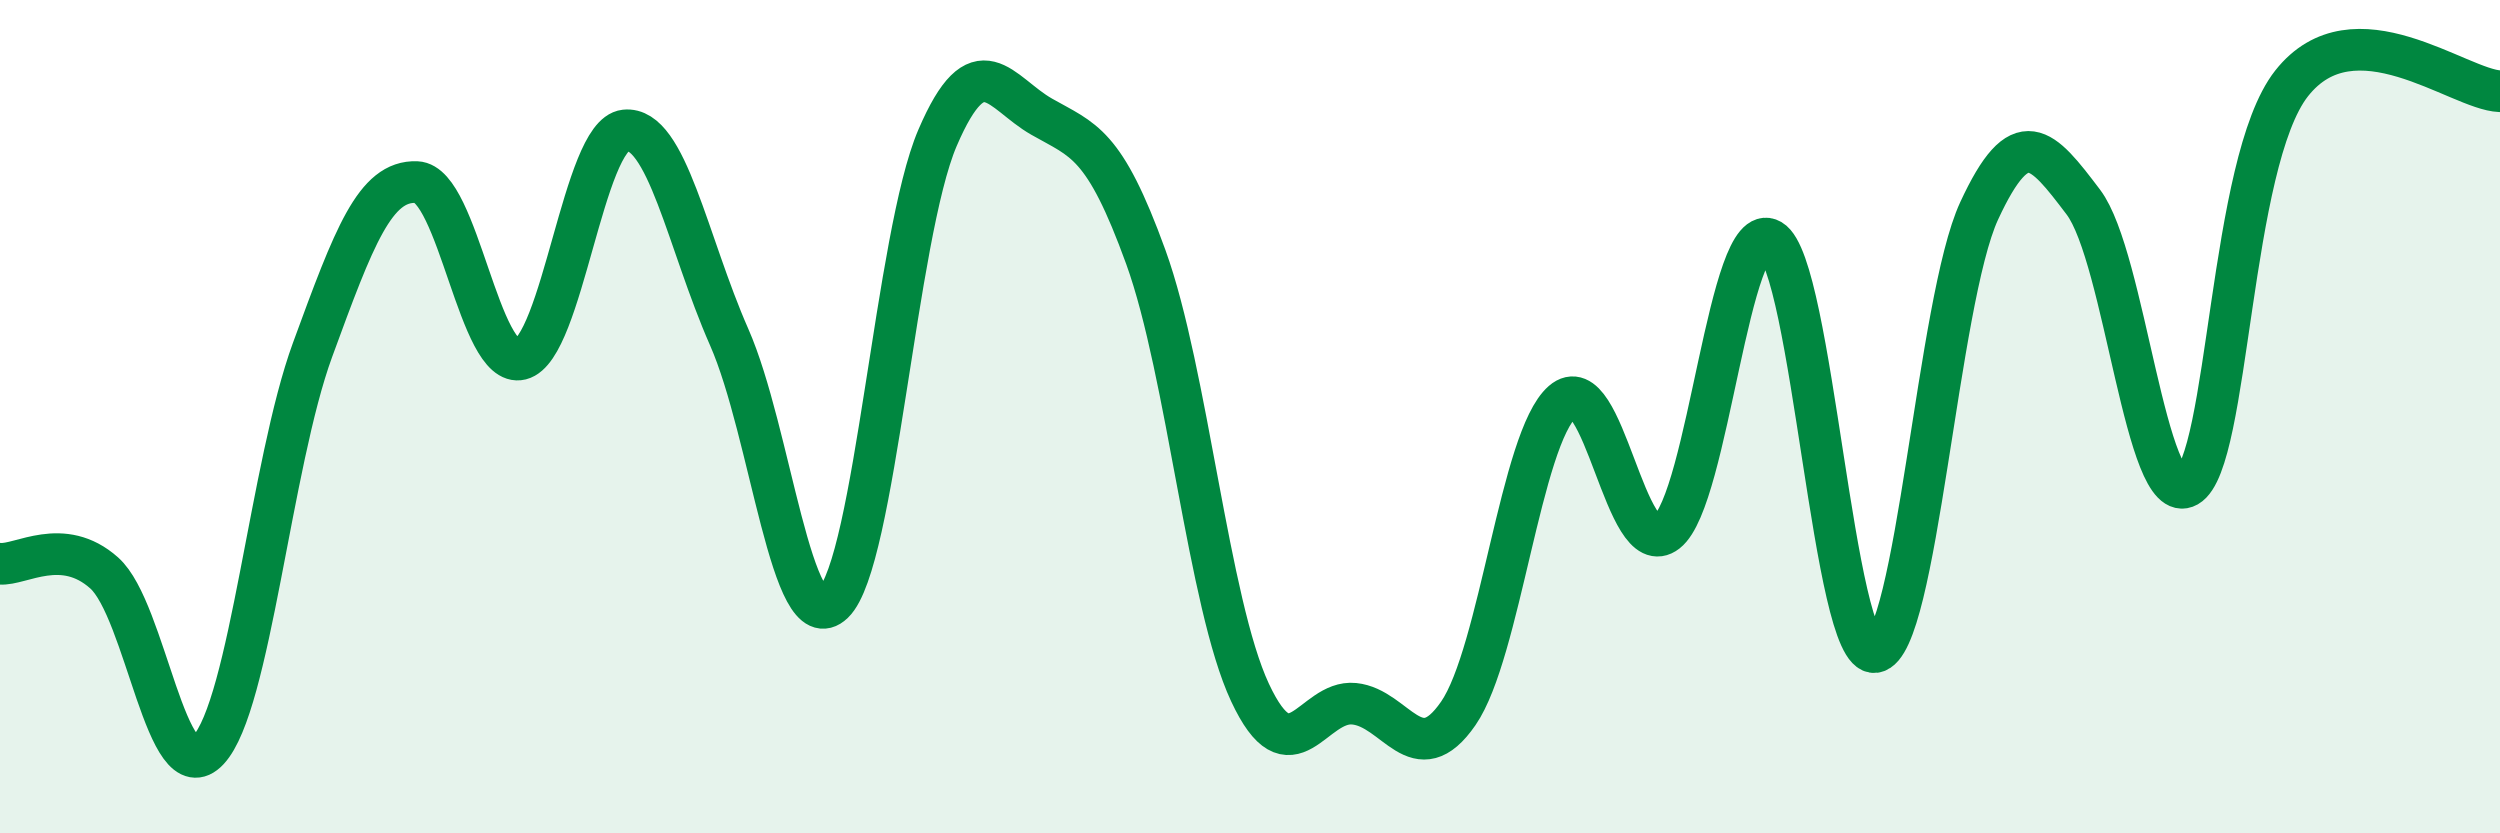 
    <svg width="60" height="20" viewBox="0 0 60 20" xmlns="http://www.w3.org/2000/svg">
      <path
        d="M 0,13.53 C 0.5,13.57 1.5,12.86 2.5,13.75 C 3.5,14.64 4,19.07 5,18 C 6,16.93 6.5,11.13 7.5,8.4 C 8.5,5.67 9,4.33 10,4.37 C 11,4.41 11.5,8.87 12.5,8.62 C 13.5,8.37 14,3.24 15,3.13 C 16,3.02 16.5,5.82 17.5,8.09 C 18.5,10.36 19,15.43 20,14.47 C 21,13.51 21.5,5.64 22.5,3.31 C 23.5,0.98 24,2.23 25,2.8 C 26,3.37 26.5,3.41 27.5,6.17 C 28.5,8.93 29,14.48 30,16.62 C 31,18.76 31.5,16.79 32.5,16.89 C 33.5,16.99 34,18.57 35,17.12 C 36,15.67 36.5,10.51 37.5,9.64 C 38.5,8.77 39,13.55 40,12.77 C 41,11.99 41.5,5.18 42.5,5.76 C 43.5,6.34 44,15.79 45,15.65 C 46,15.51 46.5,7.22 47.5,5.06 C 48.5,2.9 49,3.53 50,4.85 C 51,6.17 51.5,12.24 52.5,11.67 C 53.5,11.1 53.5,3.9 55,2 C 56.5,0.1 59,2.15 60,2.19L60 20L0 20Z"
        fill="#008740"
        opacity="0.1"
        stroke-linecap="round"
        stroke-linejoin="round"
      />
      <path
        d="M 0,13.53 C 0.5,13.57 1.5,12.86 2.5,13.75 C 3.5,14.64 4,19.07 5,18 C 6,16.93 6.5,11.13 7.5,8.4 C 8.5,5.67 9,4.33 10,4.37 C 11,4.41 11.5,8.87 12.5,8.62 C 13.5,8.37 14,3.24 15,3.13 C 16,3.02 16.5,5.82 17.5,8.09 C 18.5,10.36 19,15.43 20,14.47 C 21,13.51 21.5,5.64 22.5,3.31 C 23.5,0.98 24,2.23 25,2.8 C 26,3.37 26.5,3.41 27.5,6.17 C 28.5,8.93 29,14.48 30,16.62 C 31,18.76 31.5,16.79 32.5,16.89 C 33.5,16.99 34,18.57 35,17.12 C 36,15.67 36.5,10.51 37.5,9.64 C 38.5,8.77 39,13.55 40,12.77 C 41,11.99 41.5,5.18 42.5,5.76 C 43.5,6.34 44,15.79 45,15.65 C 46,15.51 46.5,7.22 47.5,5.06 C 48.5,2.9 49,3.53 50,4.85 C 51,6.17 51.5,12.24 52.5,11.67 C 53.5,11.1 53.5,3.9 55,2 C 56.5,0.1 59,2.15 60,2.19"
        stroke="#008740"
        stroke-width="1"
        fill="none"
        stroke-linecap="round"
        stroke-linejoin="round"
      />
    </svg>
  